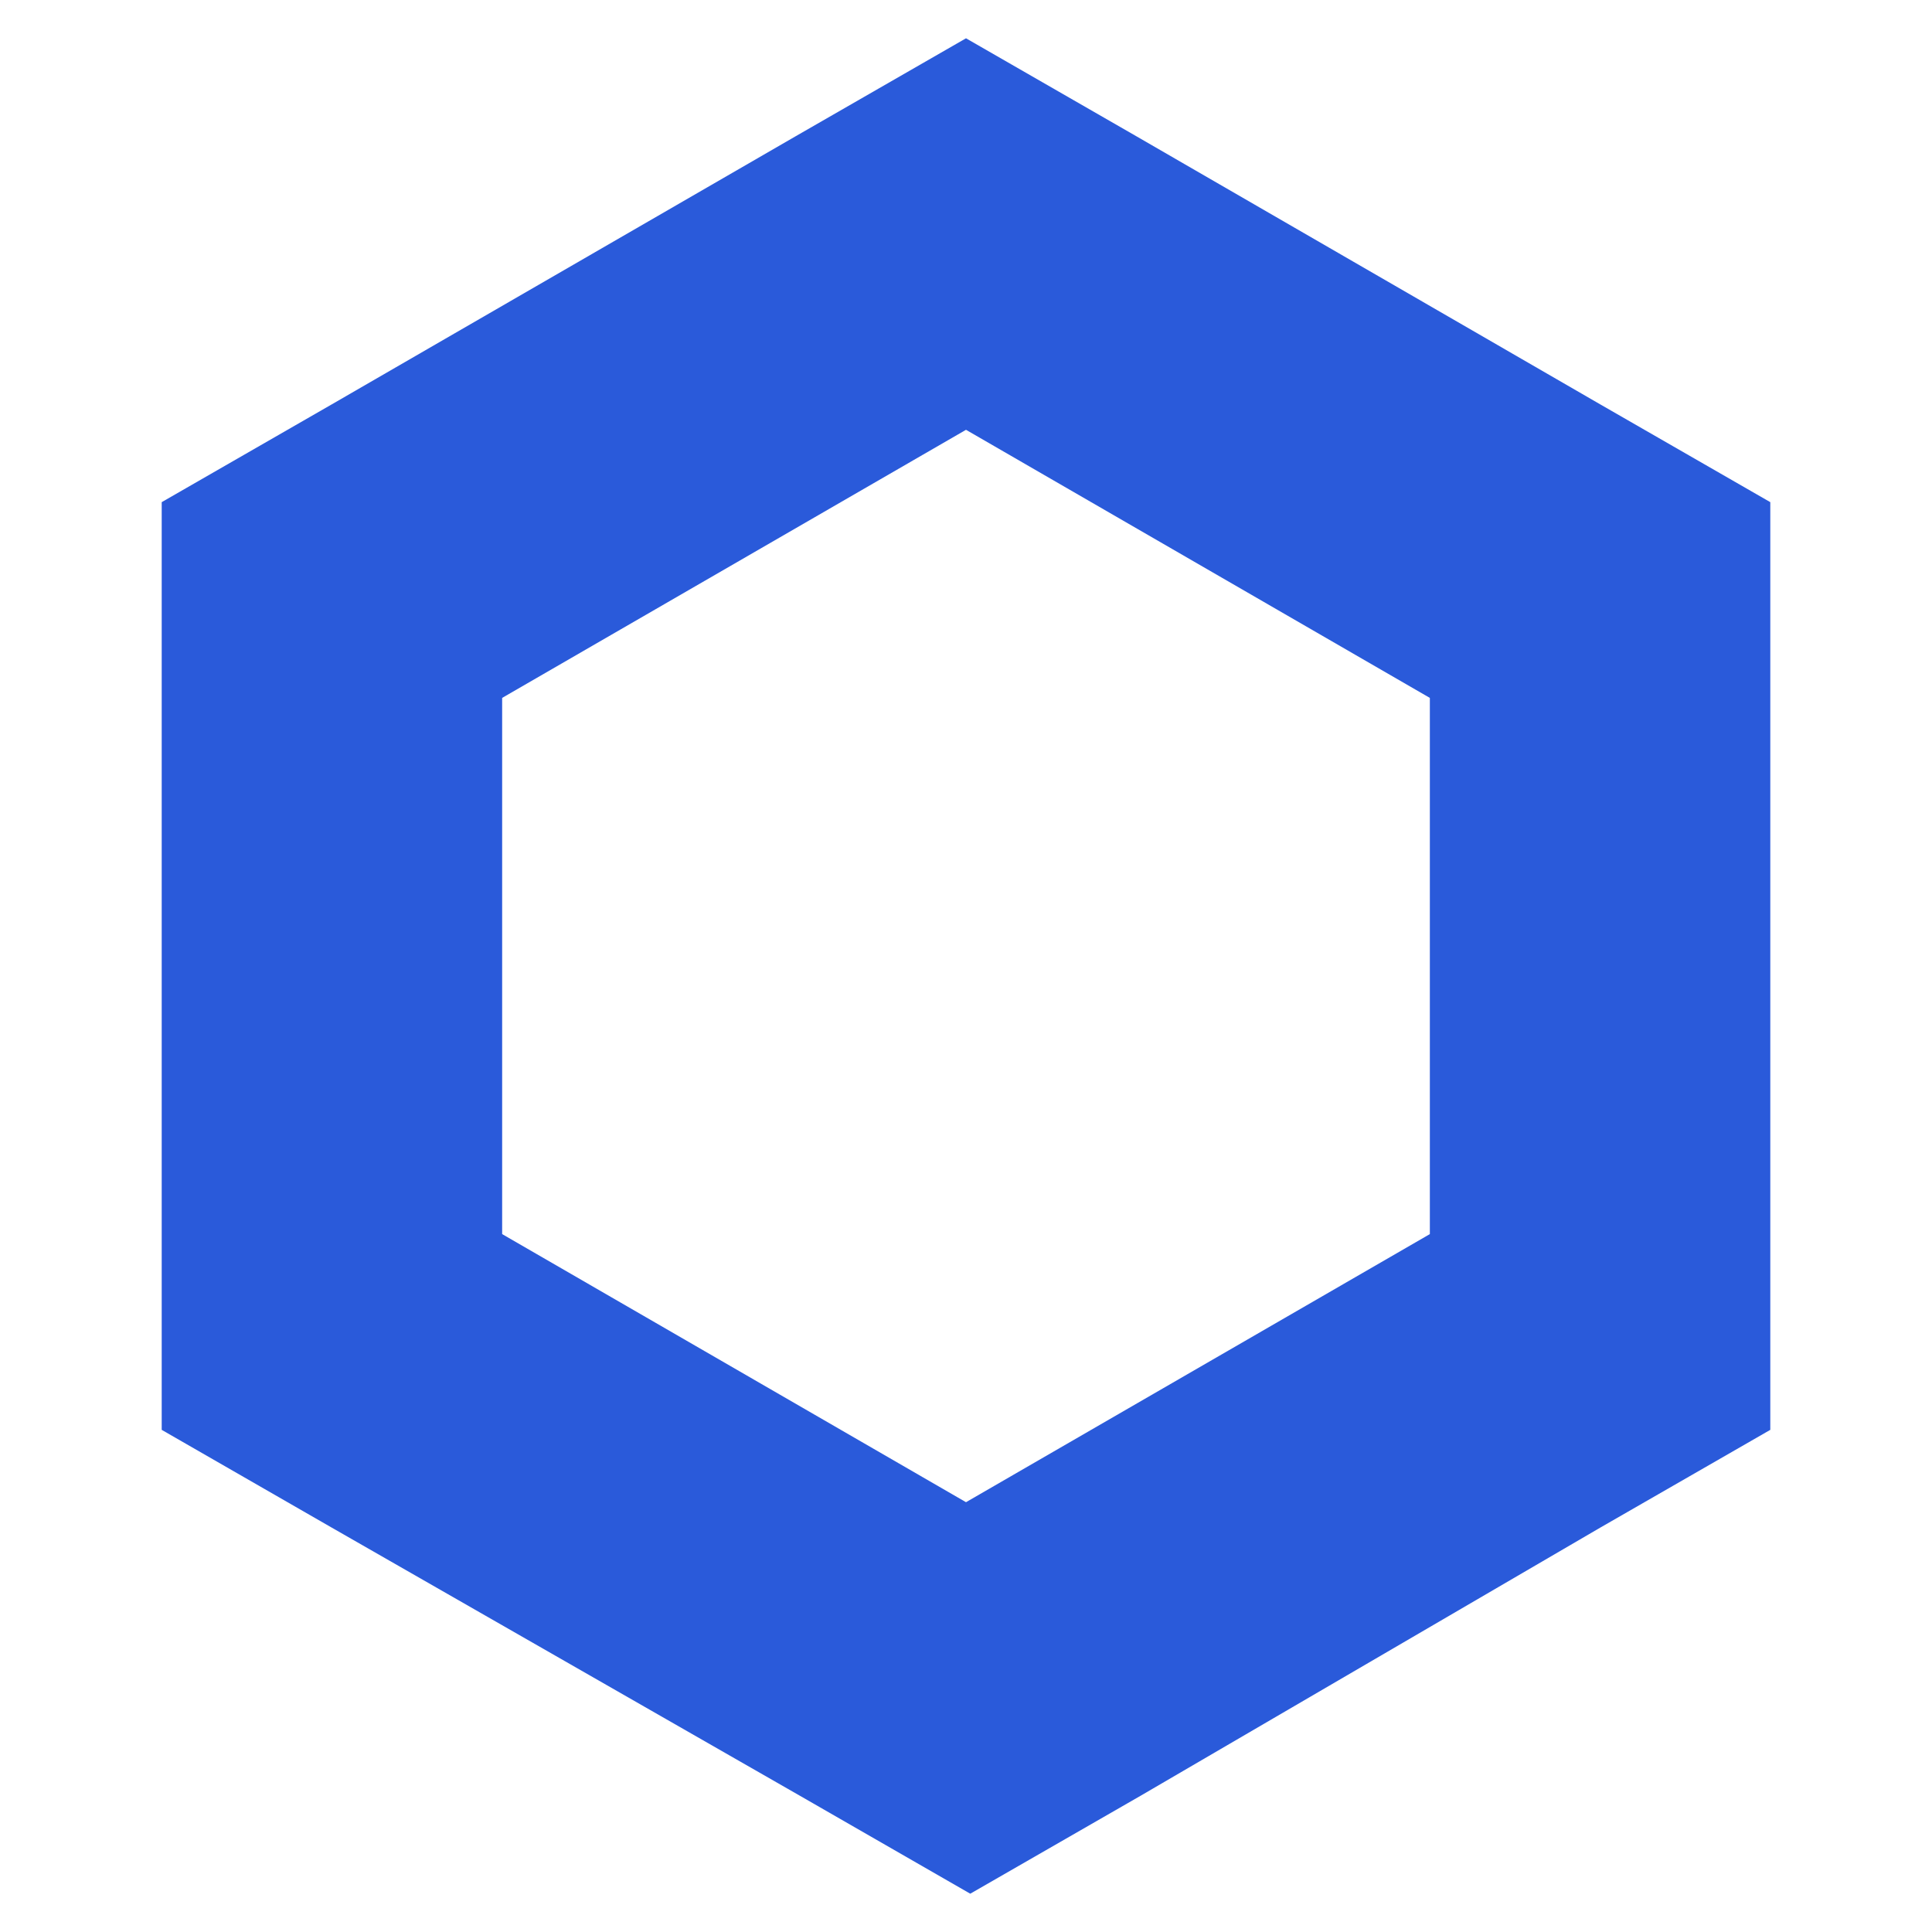<?xml version="1.0" encoding="utf-8"?>
<!-- Generator: Adobe Illustrator 24.1.2, SVG Export Plug-In . SVG Version: 6.00 Build 0)  -->
<svg version="1.1" id="Layer_1" xmlns="http://www.w3.org/2000/svg" xmlns:xlink="http://www.w3.org/1999/xlink" x="0px" y="0px"
	 viewBox="0 0 45.4 45.4" style="enable-background:new 0 0 45.4 45.4;" xml:space="preserve">
<style type="text/css">
	.st0{fill:#2A5ADA;}
</style>
<g id="Layer_2_1_">
	<g id="Layer_1-2">
		<path class="st0" d="M22.7,0.9l-4,2.3L7.8,9.5l-4,2.3v21.8l4,2.3l11,6.3l4,2.3l4-2.3l10.8-6.3l4-2.3V11.8l-4-2.3L26.7,3.2
			L22.7,0.9z M11.8,29V16.4l10.9-6.3l10.9,6.3V29l-10.9,6.3L11.8,29z"/>
	</g>
</g>
</svg>
